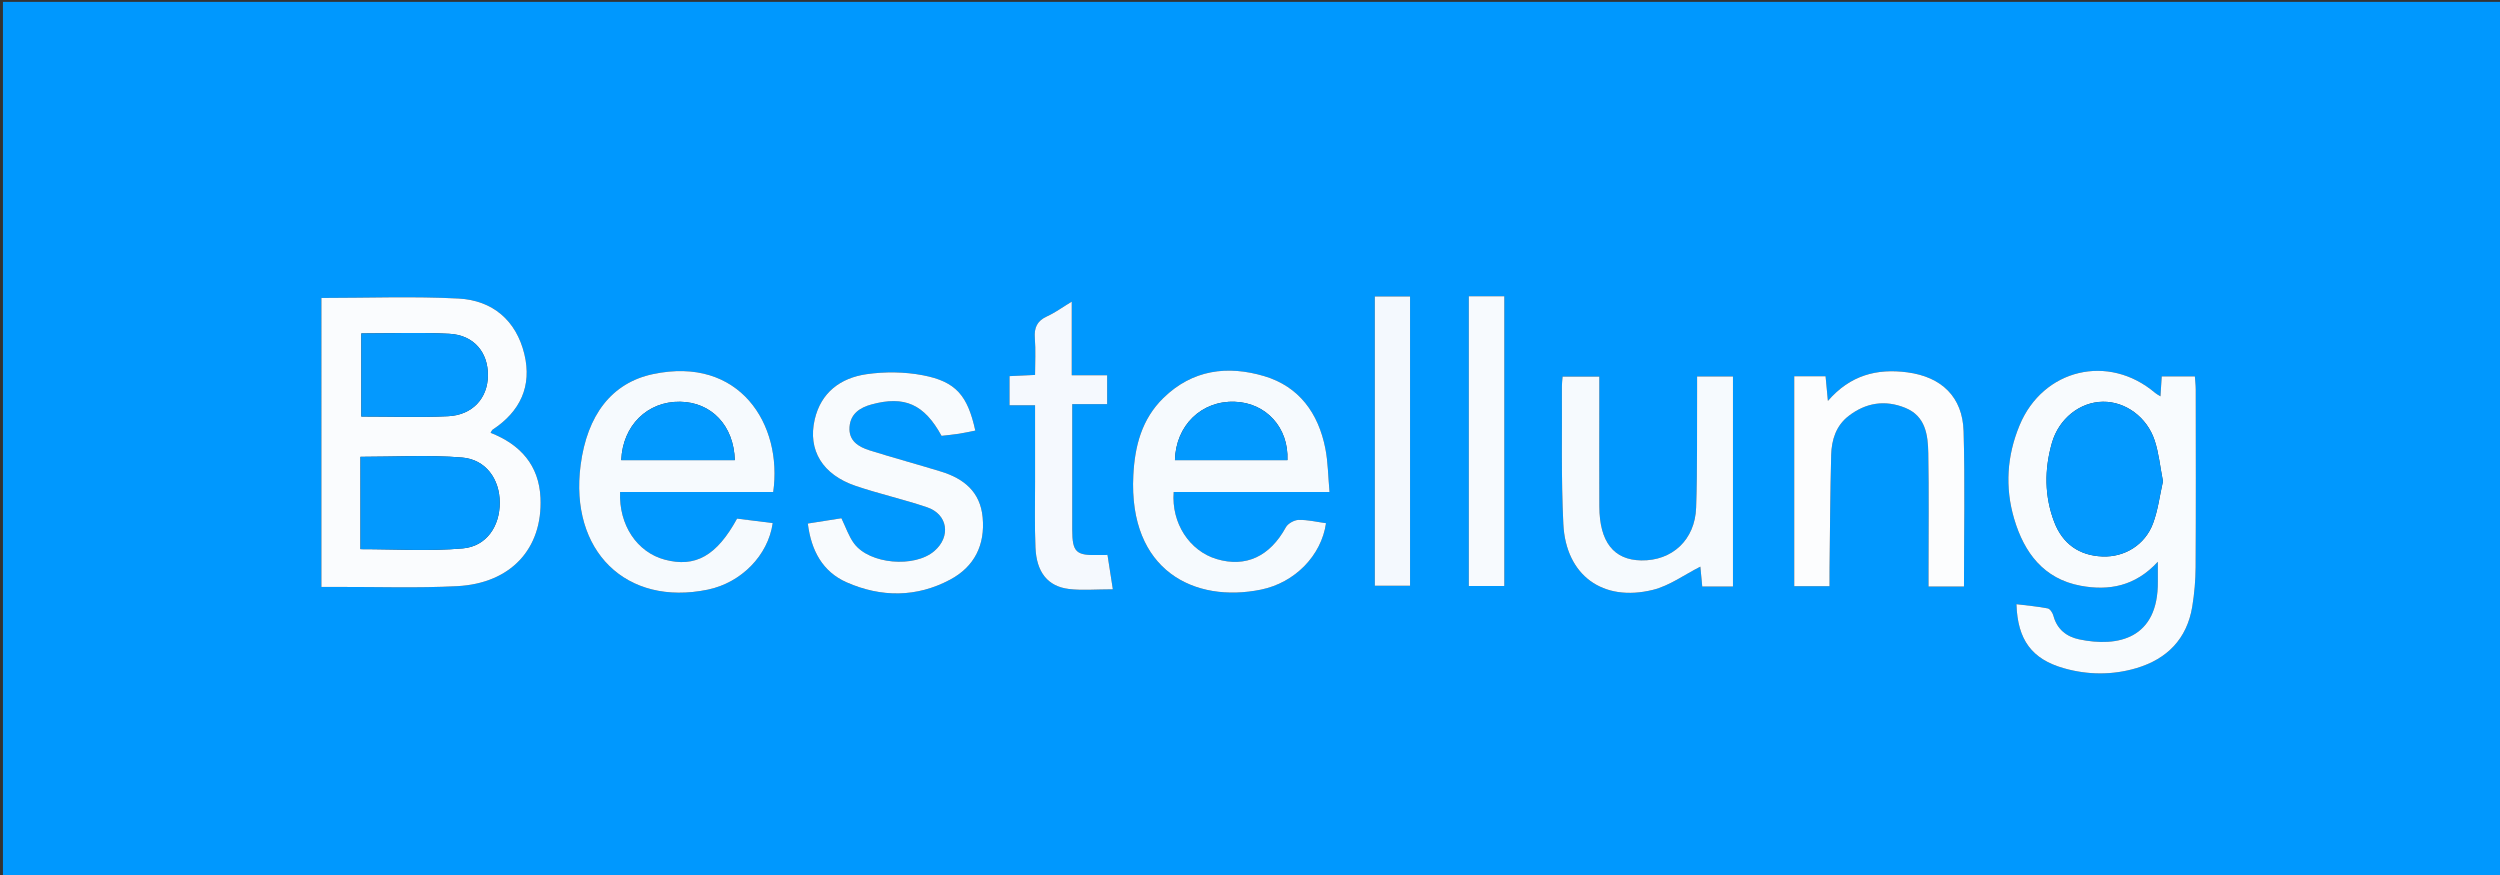 <?xml version="1.0" encoding="UTF-8"?>
<!-- Generator: Adobe Illustrator 16.0.0, SVG Export Plug-In . SVG Version: 6.00 Build 0)  -->
<svg xmlns="http://www.w3.org/2000/svg" xmlns:xlink="http://www.w3.org/1999/xlink" version="1.1" id="Ebene_1" x="0px" y="0px" width="850.39px" height="297.64px" viewBox="0 0 850.39 297.64" xml:space="preserve">
<rect x="0" y="0" width="850.39" height="297.64" fill="#333333" stroke="none"/>
<g>
	<g>
		<path fill-rule="evenodd" clip-rule="evenodd" fill="#0098FE" d="M1,0.64c283.333,0,566.666,0,850,0c0,99.333,0,198.666,0,298    c-283.333,0-566.667,0-850,0C1,199.307,1,99.973,1,0.64z M109.325,101.351c0,32.611,0,65.313,0,98.296c1.97,0,3.616,0.005,5.261,0    c13.654-0.042,27.335,0.451,40.954-0.26c18.23-0.951,29.051-12.733,28.318-29.966c-0.475-11.175-6.853-18.221-16.977-22.198    c0.337-0.537,0.445-0.911,0.692-1.073c9.378-6.151,13.441-14.793,10.794-25.711c-2.781-11.466-10.817-18.275-22.367-18.887    C140.596,100.738,125.117,101.351,109.325,101.351z M734.893,134.813c-0.991-0.63-1.424-0.837-1.777-1.138    c-15.849-13.516-38.183-8.221-46.153,11.003c-4.294,10.356-5.001,21.053-1.843,31.78c3.406,11.564,10.07,20.465,22.647,22.794    c9.505,1.76,18.532,0.233,26.228-8.168c0,3.11-0.016,4.889,0.002,6.666c0.197,19.536-13.615,22.509-26.791,19.721    c-4.235-0.896-7.519-3.428-8.725-8.025c-0.254-0.968-1.135-2.342-1.929-2.497c-3.479-0.679-7.03-0.979-10.648-1.428    c0.384,12.164,5.254,18.702,16.141,21.79c8.174,2.317,16.532,2.37,24.651-0.033c10.421-3.084,17.217-9.935,19.015-20.936    c0.723-4.421,1.12-8.941,1.146-13.42c0.119-20.164,0.059-40.33,0.039-60.495c-0.001-1.441-0.19-2.883-0.297-4.391    c-3.96,0-7.544,0-11.279,0C735.177,130.29,735.054,132.25,734.893,134.813z M250.717,176.409    c-6.935,12.671-14.222,16.734-24.605,13.954c-9.383-2.512-15.638-11.738-15.184-23.013c17.372,0,34.777,0,52.091,0    c3.249-23.016-11.428-46.35-40.932-40.093c-14.035,2.977-22.362,13.93-24.588,30.945c-3.824,29.235,15.487,48.136,43.284,42.364    c11.353-2.357,20.502-11.636,22.062-22.631C258.751,177.42,254.665,176.906,250.717,176.409z M452.246,167.351    c-0.487-5.371-0.512-10.182-1.426-14.817c-2.357-11.954-8.887-21.055-20.797-24.593c-12.475-3.704-24.412-2.218-34.292,7.433    c-7.397,7.226-9.729,16.424-10.227,26.304c-1.641,32.522,20.879,43.513,43.462,38.886c11.499-2.356,20.508-11.577,22.086-22.594    c-3.096-0.421-6.205-1.183-9.298-1.121c-1.511,0.03-3.669,1.223-4.378,2.521c-5.39,9.869-13.595,13.766-23.518,10.798    c-9.229-2.76-15.456-12.204-14.617-22.815C416.585,167.351,433.984,167.351,452.246,167.351z M274.789,178.083    c1.135,9.197,5.026,16.421,13.259,20.03c11.676,5.119,23.72,5.16,35.146-0.939c8.268-4.414,11.929-11.778,11.061-21.188    c-0.799-8.665-6.369-13.175-14.085-15.555c-8.088-2.494-16.271-4.688-24.344-7.229c-3.795-1.195-7.218-3.242-6.852-7.995    c0.343-4.451,3.506-6.547,7.454-7.623c11.281-3.075,17.945-0.089,23.843,10.678c1.942-0.229,3.924-0.408,5.887-0.711    c1.875-0.29,3.729-0.71,5.598-1.074c-2.624-11.961-6.579-16.668-17.808-18.824c-6.227-1.195-12.948-1.271-19.232-0.363    c-8.776,1.268-15.486,6.193-17.602,15.435c-2.389,10.434,2.669,18.73,13.91,22.552c8.008,2.723,16.316,4.565,24.327,7.282    c7.083,2.402,8.165,9.986,2.452,14.887c-6.742,5.784-22.032,4.487-27.284-2.572c-1.823-2.451-2.808-5.526-4.309-8.588    C282.576,176.856,278.854,177.442,274.789,178.083z M589.478,199.506c0-24.203,0-47.881,0-71.455c-4.199,0-7.956,0-12.203,0    c0,1.938,0.009,3.569-0.001,5.201c-0.078,13.146,0.13,26.303-0.329,39.436c-0.385,10.994-8.207,18.123-18.684,17.936    c-9.362-0.168-14.168-6.296-14.233-18.33c-0.059-10.985-0.013-21.971-0.013-32.956c0-3.765,0-7.529,0-11.231    c-4.568,0-8.452,0-12.494,0c-0.1,1.34-0.24,2.315-0.233,3.29c0.107,15.638-0.281,31.3,0.493,46.905    c0.864,17.413,13.41,26.567,30.476,22.344c5.662-1.401,10.737-5.177,16.128-7.892c0.155,1.639,0.395,4.158,0.641,6.753    C582.625,199.506,585.926,199.506,589.478,199.506z M668.058,199.515c0-17.91,0.374-35.393-0.131-52.85    c-0.337-11.653-7.489-18.472-19.115-20.017c-10.321-1.372-19.443,0.928-27.041,9.723c-0.326-3.464-0.553-5.869-0.79-8.385    c-3.637,0-7.058,0-10.662,0c0,23.956,0,47.665,0,71.408c4.085,0,7.845,0,12.008,0c0-2.225-0.021-4.204,0.004-6.183    c0.161-12.817,0.215-25.64,0.559-38.453c0.137-5.099,1.619-9.92,5.904-13.243c5.859-4.544,12.407-5.574,19.271-2.79    c6.921,2.808,7.74,9.195,7.852,15.436c0.239,13.326,0.078,26.658,0.08,39.988c0,1.759,0,3.517,0,5.365    C660.335,199.515,663.975,199.515,668.058,199.515z M378.544,200.45c-0.702-4.509-1.247-8.01-1.816-11.673    c-1.2,0-2.016-0.021-2.83,0.004c-7.893,0.249-9.138-0.893-9.161-8.62c-0.028-9.817-0.007-19.635-0.007-29.451    c0-4.252,0-8.503,0-13.25c4.456,0,8.192,0,11.876,0c0-3.445,0-6.361,0-9.82c-4.03,0-7.768,0-12.044,0c0-8.405,0-16.264,0-25.033    c-3.336,2.018-5.737,3.793-8.396,4.996c-3.396,1.536-4.445,3.854-4.158,7.467c0.324,4.08,0.075,8.206,0.075,12.465    c-3.322,0.157-6.048,0.285-8.685,0.409c0,3.524,0,6.444,0,9.904c3.033,0,5.752,0,8.685,0c0,9.024-0.01,17.499,0.003,25.973    c0.012,7.487-0.18,14.983,0.135,22.458c0.353,8.38,4.181,13.197,11.367,14.068C368.141,200.899,372.815,200.45,378.544,200.45z     M467.652,100.843c0,33.141,0,65.846,0,98.398c4.286,0,8.179,0,11.985,0c0-33.005,0-65.591,0-98.398    C475.578,100.843,471.797,100.843,467.652,100.843z M499.623,100.787c0,33.183,0,65.873,0,98.552c4.266,0,8.175,0,12.081,0    c0-33.009,0-65.701,0-98.552C507.605,100.787,503.814,100.787,499.623,100.787z"></path>
		<path fill-rule="evenodd" clip-rule="evenodd" fill="#FAFCFE" d="M109.325,101.351c15.792,0,31.271-0.613,46.675,0.201    c11.55,0.611,19.586,7.421,22.367,18.887c2.647,10.918-1.416,19.56-10.794,25.711c-0.247,0.162-0.355,0.536-0.692,1.073    c10.124,3.978,16.502,11.023,16.977,22.198c0.733,17.232-10.087,29.015-28.318,29.966c-13.619,0.711-27.3,0.218-40.954,0.26    c-1.646,0.005-3.291,0-5.261,0C109.325,166.665,109.325,133.962,109.325,101.351z M122.614,186.797    c11.974,0,23.489,0.767,34.843-0.259c8.081-0.73,12.563-7.605,12.539-15.588c-0.023-7.909-4.682-14.647-12.834-15.324    c-11.342-0.943-22.821-0.237-34.547-0.237C122.614,165.619,122.614,176.364,122.614,186.797z M122.899,113.412    c0,9.379,0,18.847,0,28.273c10.231,0,19.897,0.356,29.522-0.107c8.322-0.401,13.483-6.152,13.55-13.851    c0.068-7.859-4.77-13.718-13.042-14.183C142.996,112.985,133.006,113.412,122.899,113.412z"></path>
		<path fill-rule="evenodd" clip-rule="evenodd" fill="#F8FBFE" d="M734.893,134.813c0.161-2.563,0.284-4.523,0.427-6.776    c3.735,0,7.319,0,11.279,0c0.106,1.508,0.296,2.949,0.297,4.391c0.02,20.165,0.08,40.331-0.039,60.495    c-0.026,4.479-0.424,8.999-1.146,13.42c-1.798,11.001-8.594,17.852-19.015,20.936c-8.119,2.403-16.478,2.351-24.651,0.033    c-10.887-3.088-15.757-9.626-16.141-21.79c3.618,0.449,7.17,0.749,10.648,1.428c0.794,0.155,1.675,1.529,1.929,2.497    c1.206,4.598,4.489,7.13,8.725,8.025c13.176,2.788,26.988-0.185,26.791-19.721c-0.018-1.777-0.002-3.556-0.002-6.666    c-7.695,8.401-16.723,9.928-26.228,8.168c-12.577-2.329-19.241-11.229-22.647-22.794c-3.158-10.728-2.451-21.424,1.843-31.78    c7.971-19.224,30.305-24.519,46.153-11.003C733.469,133.976,733.901,134.183,734.893,134.813z M735.743,163.713    c-0.951-4.86-1.389-9.542-2.824-13.896c-2.646-8.021-10.022-13.246-17.566-13.166c-7.787,0.081-15.003,5.678-17.391,14.038    c-2.57,8.996-2.566,18.104,0.816,26.908c2.823,7.349,8.418,11.374,16.375,11.688c7.542,0.298,14.484-3.949,17.202-11.221    C734.07,173.478,734.662,168.471,735.743,163.713z"></path>
		<path fill-rule="evenodd" clip-rule="evenodd" fill="#F6FAFE" d="M250.717,176.409c3.947,0.497,8.034,1.012,12.127,1.527    c-1.56,10.995-10.709,20.273-22.062,22.631c-27.797,5.771-47.108-13.129-43.284-42.364c2.226-17.016,10.553-27.969,24.588-30.945    c29.504-6.257,44.18,17.077,40.932,40.093c-17.313,0-34.719,0-52.091,0c-0.454,11.274,5.801,20.501,15.184,23.013    C236.496,193.143,243.783,189.08,250.717,176.409z M249.949,156.522c-0.32-11.754-7.946-19.704-18.583-19.869    c-11.15-0.174-19.58,8.099-20.042,19.869C224.108,156.522,236.884,156.522,249.949,156.522z"></path>
		<path fill-rule="evenodd" clip-rule="evenodd" fill="#F6FAFE" d="M452.246,167.351c-18.262,0-35.661,0-53.004,0    c-0.839,10.611,5.388,20.056,14.617,22.815c9.923,2.968,18.128-0.929,23.518-10.798c0.709-1.298,2.867-2.49,4.378-2.521    c3.093-0.062,6.202,0.7,9.298,1.121c-1.578,11.017-10.587,20.237-22.086,22.594c-22.583,4.627-45.103-6.363-43.462-38.886    c0.498-9.88,2.83-19.078,10.227-26.304c9.88-9.65,21.817-11.137,34.292-7.433c11.91,3.538,18.439,12.639,20.797,24.593    C451.734,157.169,451.759,161.98,452.246,167.351z M437.925,156.515c0.473-11.036-7.254-19.494-17.938-19.861    c-11.319-0.39-20.048,8.076-20.326,19.861C412.421,156.515,425.178,156.515,437.925,156.515z"></path>
		<path fill-rule="evenodd" clip-rule="evenodd" fill="#F8FBFE" d="M274.789,178.083c4.065-0.641,7.788-1.227,11.423-1.8    c1.501,3.062,2.486,6.137,4.309,8.588c5.251,7.06,20.542,8.356,27.284,2.572c5.712-4.9,4.63-12.484-2.452-14.887    c-8.011-2.717-16.319-4.56-24.327-7.282c-11.241-3.821-16.299-12.118-13.91-22.552c2.116-9.241,8.826-14.167,17.602-15.435    c6.284-0.907,13.005-0.832,19.232,0.363c11.229,2.156,15.184,6.863,17.808,18.824c-1.869,0.364-3.723,0.784-5.598,1.074    c-1.963,0.303-3.945,0.481-5.887,0.711c-5.898-10.767-12.562-13.753-23.843-10.678c-3.948,1.076-7.11,3.172-7.454,7.623    c-0.366,4.753,3.056,6.8,6.852,7.995c8.073,2.542,16.255,4.735,24.344,7.229c7.717,2.38,13.286,6.89,14.085,15.555    c0.868,9.41-2.793,16.774-11.061,21.188c-11.426,6.1-23.471,6.059-35.146,0.939C279.815,194.503,275.924,187.28,274.789,178.083z"></path>
		<path fill-rule="evenodd" clip-rule="evenodd" fill="#F6FAFE" d="M589.478,199.506c-3.552,0-6.853,0-10.453,0    c-0.246-2.595-0.485-5.114-0.641-6.753c-5.391,2.715-10.466,6.49-16.128,7.892c-17.065,4.224-29.611-4.931-30.476-22.344    c-0.774-15.605-0.386-31.268-0.493-46.905c-0.007-0.975,0.134-1.95,0.233-3.29c4.042,0,7.926,0,12.494,0c0,3.702,0,7.467,0,11.231    c0,10.985-0.046,21.971,0.013,32.956c0.065,12.034,4.871,18.162,14.233,18.33c10.477,0.188,18.299-6.941,18.684-17.936    c0.459-13.133,0.251-26.289,0.329-39.436c0.01-1.632,0.001-3.264,0.001-5.201c4.247,0,8.004,0,12.203,0    C589.478,151.625,589.478,175.303,589.478,199.506z"></path>
		<path fill-rule="evenodd" clip-rule="evenodd" fill="#FCFDFE" d="M668.058,199.515c-4.083,0-7.723,0-12.062,0    c0-1.849,0-3.606,0-5.365c-0.002-13.33,0.159-26.662-0.08-39.988c-0.111-6.24-0.931-12.628-7.852-15.436    c-6.864-2.784-13.412-1.754-19.271,2.79c-4.285,3.323-5.768,8.145-5.904,13.243c-0.344,12.813-0.397,25.636-0.559,38.453    c-0.025,1.979-0.004,3.958-0.004,6.183c-4.163,0-7.923,0-12.008,0c0-23.743,0-47.452,0-71.408c3.604,0,7.025,0,10.662,0    c0.237,2.516,0.464,4.921,0.79,8.385c7.598-8.795,16.72-11.095,27.041-9.723c11.626,1.545,18.778,8.363,19.115,20.017    C668.432,164.123,668.058,181.605,668.058,199.515z"></path>
		<path fill-rule="evenodd" clip-rule="evenodd" fill="#F5F9FE" d="M378.544,200.45c-5.729,0-10.404,0.449-14.957-0.104    c-7.186-0.871-11.014-5.688-11.367-14.068c-0.315-7.475-0.124-14.971-0.135-22.458c-0.013-8.474-0.003-16.948-0.003-25.973    c-2.933,0-5.652,0-8.685,0c0-3.46,0-6.38,0-9.904c2.637-0.124,5.363-0.252,8.685-0.409c0-4.259,0.25-8.385-0.075-12.465    c-0.287-3.613,0.761-5.931,4.158-7.467c2.66-1.203,5.061-2.979,8.396-4.996c0,8.77,0,16.628,0,25.033c4.276,0,8.014,0,12.044,0    c0,3.459,0,6.375,0,9.82c-3.684,0-7.42,0-11.876,0c0,4.747,0,8.998,0,13.25c0,9.816-0.021,19.634,0.007,29.451    c0.023,7.728,1.268,8.869,9.161,8.62c0.814-0.025,1.63-0.004,2.83-0.004C377.298,192.44,377.843,195.941,378.544,200.45z"></path>
		<path fill-rule="evenodd" clip-rule="evenodd" fill="#F4F9FE" d="M467.652,100.843c4.145,0,7.926,0,11.985,0    c0,32.808,0,65.394,0,98.398c-3.807,0-7.699,0-11.985,0C467.652,166.689,467.652,133.984,467.652,100.843z"></path>
		<path fill-rule="evenodd" clip-rule="evenodd" fill="#F7FAFE" d="M499.623,100.787c4.191,0,7.982,0,12.081,0    c0,32.851,0,65.543,0,98.552c-3.906,0-7.815,0-12.081,0C499.623,166.66,499.623,133.969,499.623,100.787z"></path>
		<path fill-rule="evenodd" clip-rule="evenodd" fill="#0399FE" d="M122.614,186.797c0-10.434,0-21.179,0-31.408    c11.726,0,23.205-0.706,34.547,0.237c8.152,0.677,12.811,7.415,12.834,15.324c0.024,7.982-4.458,14.857-12.539,15.588    C146.104,187.564,134.588,186.797,122.614,186.797z"></path>
		<path fill-rule="evenodd" clip-rule="evenodd" fill="#0499FE" d="M122.899,113.412c10.106,0,20.097-0.427,30.031,0.133    c8.272,0.465,13.11,6.323,13.042,14.183c-0.067,7.698-5.228,13.449-13.55,13.851c-9.625,0.464-19.291,0.107-29.522,0.107    C122.899,132.258,122.899,122.791,122.899,113.412z"></path>
		<path fill-rule="evenodd" clip-rule="evenodd" fill="#0399FE" d="M735.743,163.713c-1.081,4.758-1.673,9.765-3.388,14.353    c-2.718,7.271-9.66,11.519-17.202,11.221c-7.957-0.314-13.552-4.34-16.375-11.688c-3.383-8.804-3.387-17.912-0.816-26.908    c2.388-8.36,9.604-13.957,17.391-14.038c7.544-0.08,14.921,5.145,17.566,13.166C734.354,154.171,734.792,158.853,735.743,163.713z    "></path>
		<path fill-rule="evenodd" clip-rule="evenodd" fill="#0299FE" d="M249.949,156.522c-13.065,0-25.841,0-38.624,0    c0.462-11.771,8.892-20.043,20.042-19.869C242.003,136.818,249.629,144.768,249.949,156.522z"></path>
		<path fill-rule="evenodd" clip-rule="evenodd" fill="#0299FE" d="M437.925,156.515c-12.747,0-25.503,0-38.264,0    c0.278-11.785,9.007-20.251,20.326-19.861C430.671,137.021,438.397,145.479,437.925,156.515z"></path>
	</g>
</g>
</svg>
